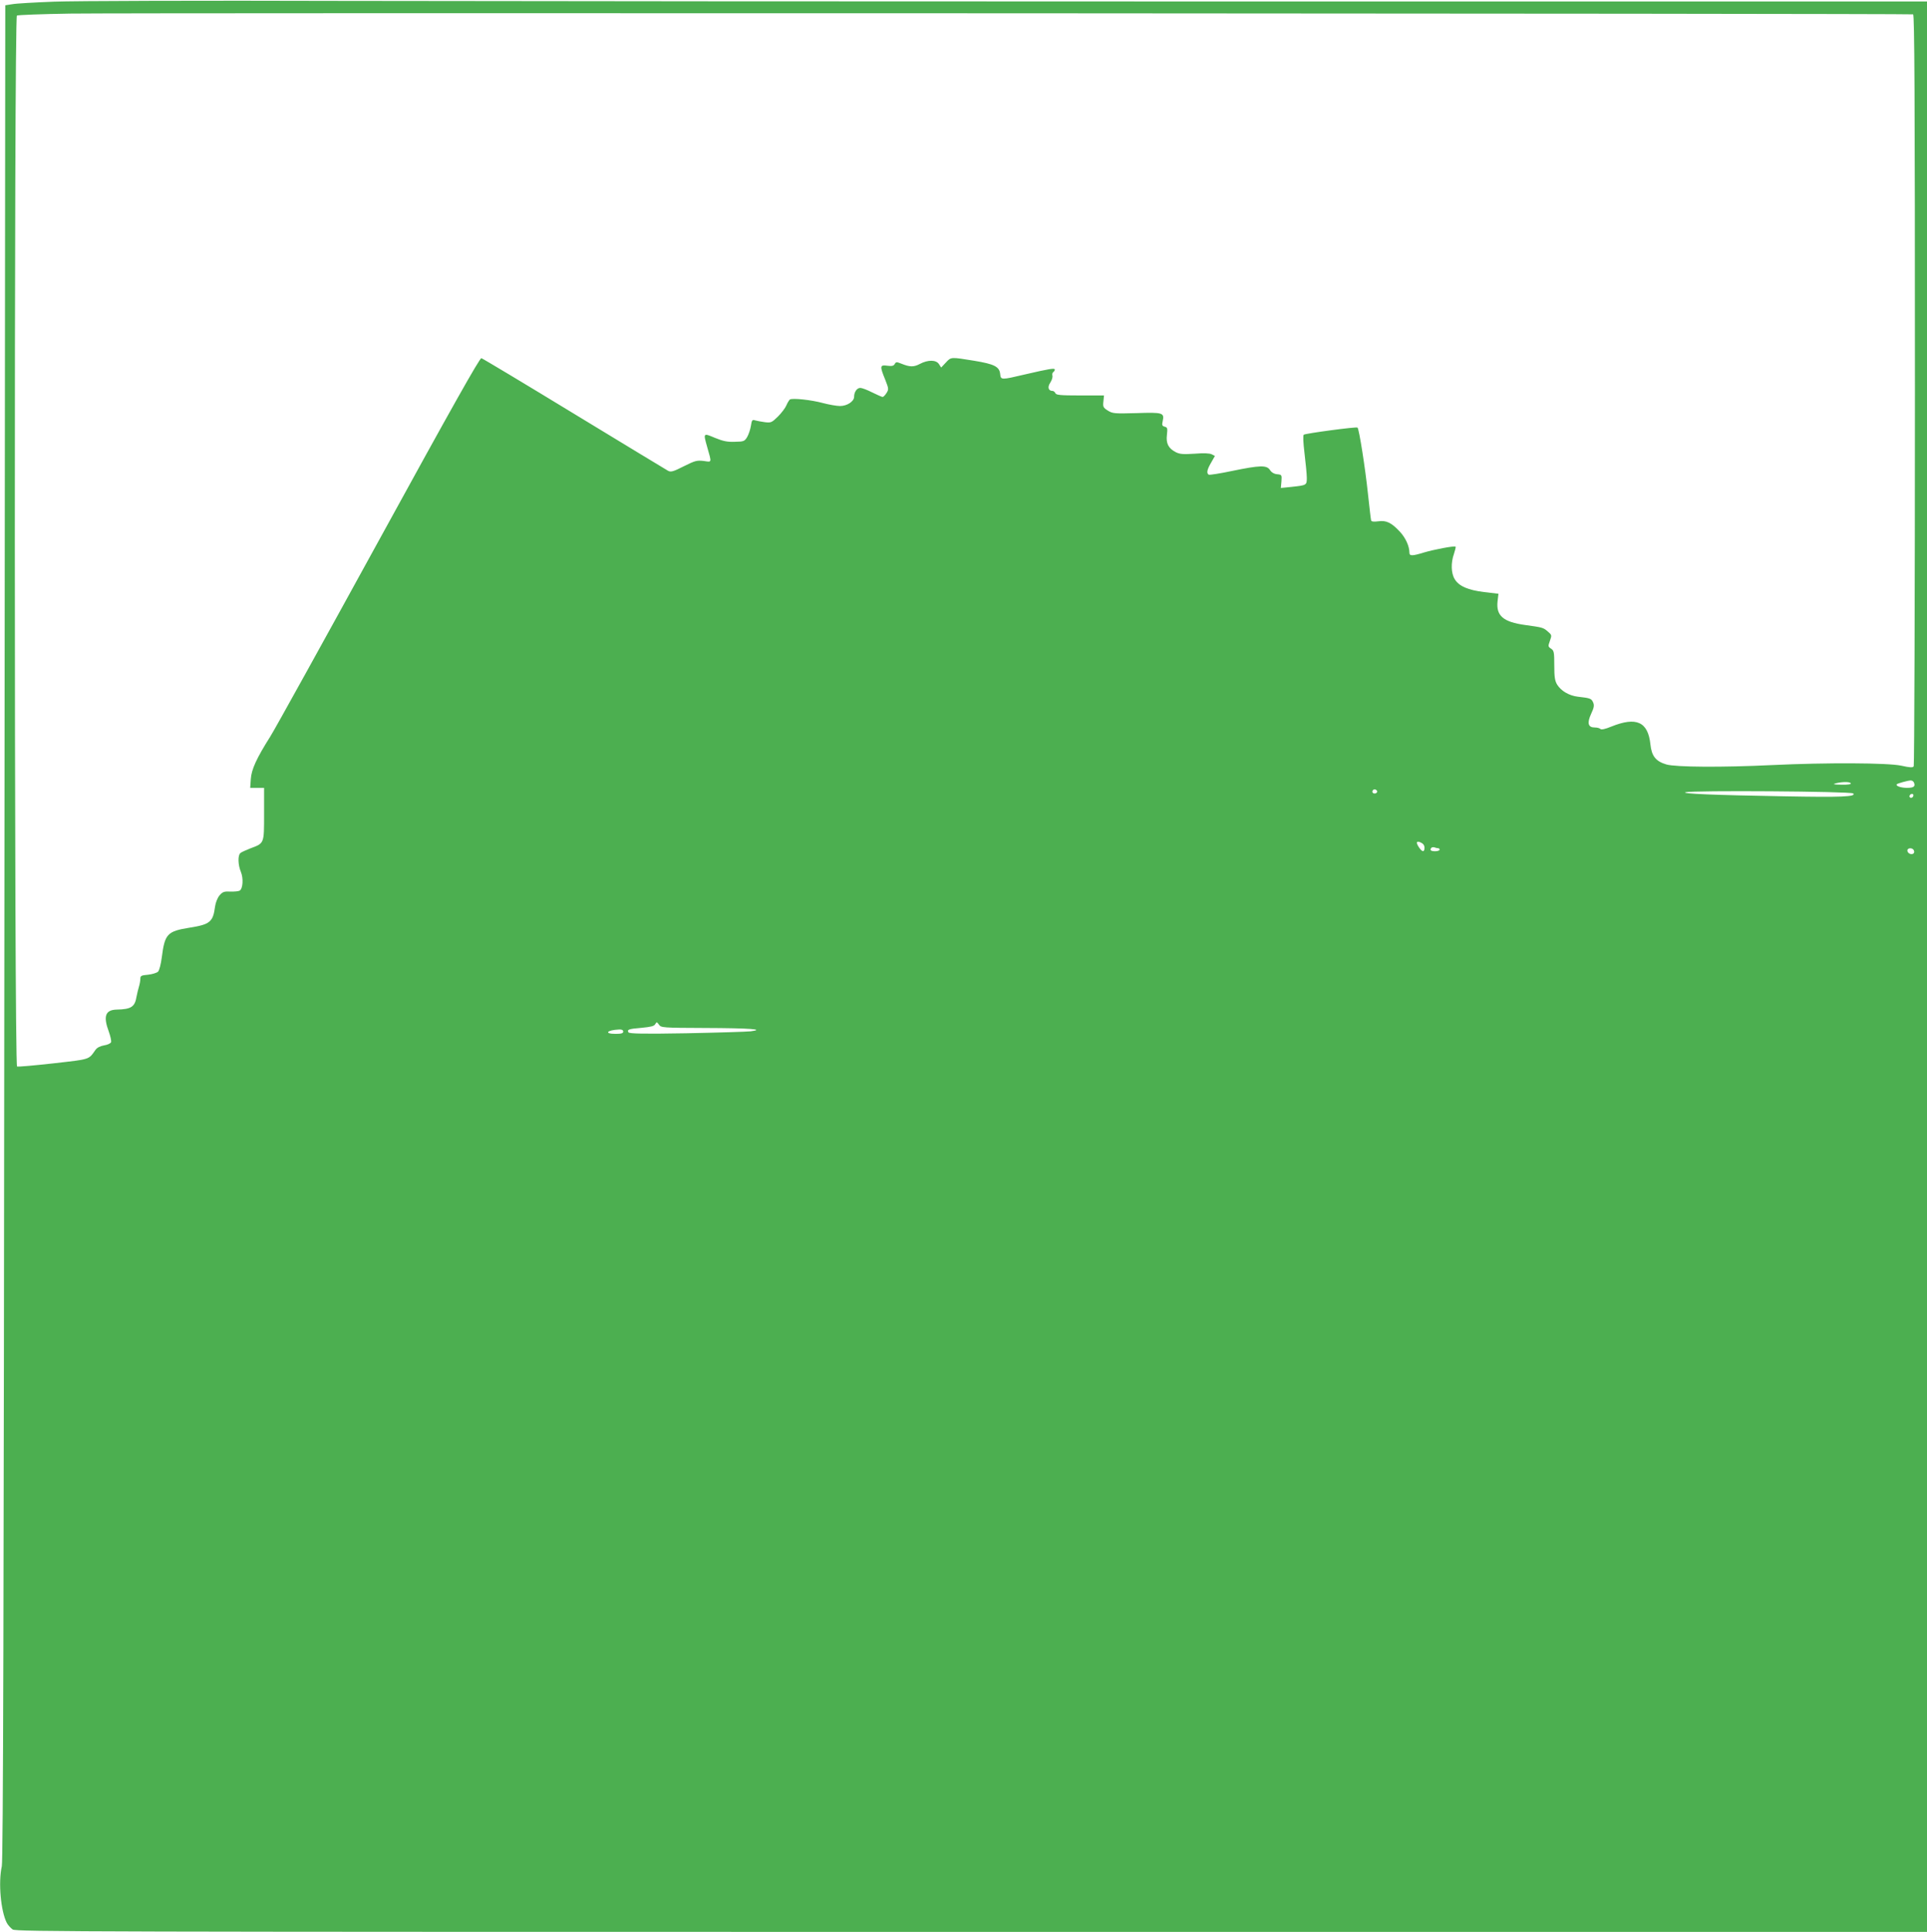 <?xml version="1.0" standalone="no"?>
<!DOCTYPE svg PUBLIC "-//W3C//DTD SVG 20010904//EN"
 "http://www.w3.org/TR/2001/REC-SVG-20010904/DTD/svg10.dtd">
<svg version="1.0" xmlns="http://www.w3.org/2000/svg"
 width="1277pt" height="1280pt" viewBox="0 0 1277 1280"
 preserveAspectRatio="xMidYMid meet">
<g transform="translate(0,1280) scale(0.1,-0.1)"
fill="#4caf50" stroke="none">
<path d="M360 12789 c-129 -5 -255 -12 -280 -17 l-45 -7 -6 -6140 c-4 -4486
-8 -6153 -17 -6190 -24 -108 -7 -297 33 -375 8 -15 25 -34 39 -44 23 -15 492
-16 6356 -16 l6330 0 0 6395 0 6395 -4417 0 c-2430 0 -5169 2 -6088 4 -941 3
-1773 0 -1905 -5z m12318 -84 c9 -4 12 -510 12 -2487 0 -1366 -4 -2489 -8
-2495 -6 -10 -24 -9 -83 4 -88 19 -495 21 -854 4 -332 -16 -640 -14 -702 4
-71 21 -98 56 -106 134 -16 149 -93 184 -259 117 -41 -17 -66 -22 -72 -16 -6
6 -22 10 -38 10 -44 0 -52 29 -24 90 20 43 22 57 13 77 -11 25 -20 28 -101 37
-58 7 -111 38 -137 80 -15 25 -19 50 -19 127 0 88 -2 98 -21 111 -20 13 -21
16 -8 52 13 37 13 39 -14 62 -30 26 -34 27 -150 43 -145 20 -193 61 -183 156
l6 51 -93 11 c-108 13 -169 39 -197 86 -24 39 -26 108 -5 167 8 24 13 45 11
48 -7 7 -145 -19 -211 -39 -75 -23 -95 -24 -95 -1 0 43 -25 98 -63 139 -56 60
-90 77 -144 69 -31 -4 -45 -2 -47 7 -2 6 -11 86 -21 177 -17 163 -58 427 -69
437 -6 7 -341 -38 -356 -47 -6 -4 -4 -50 5 -125 8 -66 15 -138 15 -161 0 -49
-1 -49 -103 -60 l-69 -7 4 44 c3 43 2 44 -29 47 -20 2 -37 12 -47 28 -22 33
-65 32 -250 -6 -80 -17 -151 -28 -156 -25 -16 10 -11 34 16 80 l25 44 -21 11
c-14 7 -52 9 -114 4 -75 -5 -98 -3 -124 10 -49 25 -66 58 -59 115 5 43 3 50
-15 54 -17 5 -19 11 -13 37 12 55 2 59 -173 53 -147 -4 -159 -3 -191 17 -30
19 -33 25 -29 60 l4 40 -159 0 c-131 0 -159 3 -163 15 -4 8 -12 15 -19 15 -28
0 -35 25 -15 55 11 17 17 37 14 47 -2 9 0 19 6 23 5 3 10 11 10 16 0 12 -35 6
-199 -32 -157 -37 -159 -37 -163 3 -5 49 -39 66 -173 88 -155 25 -152 26 -187
-12 l-31 -33 -15 23 c-19 29 -73 29 -126 1 -41 -22 -67 -21 -124 2 -30 12 -35
12 -43 -3 -7 -12 -18 -15 -49 -11 -49 7 -51 -2 -14 -92 24 -61 24 -65 8 -90
-9 -14 -20 -25 -25 -25 -5 0 -36 14 -69 30 -33 17 -68 30 -79 30 -22 0 -41
-27 -41 -59 0 -30 -46 -61 -93 -61 -22 0 -73 9 -111 19 -80 22 -206 35 -222
24 -5 -5 -16 -22 -23 -39 -7 -17 -32 -50 -56 -74 -41 -40 -46 -42 -87 -37 -24
3 -53 9 -64 12 -19 6 -22 2 -28 -37 -4 -24 -15 -57 -25 -74 -17 -28 -23 -30
-81 -31 -50 -2 -78 4 -132 26 -78 33 -78 33 -52 -59 31 -110 33 -102 -23 -94
-45 5 -57 2 -131 -35 -71 -36 -86 -40 -105 -30 -12 7 -292 176 -622 377 -330
201 -607 367 -615 369 -11 2 -198 -330 -680 -1209 -366 -667 -689 -1251 -719
-1298 -91 -144 -125 -218 -129 -282 l-4 -58 46 0 46 0 0 -173 c0 -199 2 -193
-91 -228 -30 -12 -60 -25 -66 -31 -18 -15 -16 -78 3 -124 18 -43 14 -112 -8
-125 -7 -4 -34 -7 -61 -6 -42 2 -52 -2 -72 -25 -14 -17 -26 -47 -30 -75 -13
-101 -34 -118 -167 -139 -150 -24 -166 -41 -186 -198 -6 -45 -16 -85 -25 -94
-9 -8 -38 -17 -66 -20 -45 -4 -51 -7 -51 -27 0 -12 -4 -35 -9 -51 -5 -16 -12
-46 -16 -66 -11 -69 -35 -85 -132 -87 -75 -2 -90 -44 -52 -146 11 -31 18 -62
15 -70 -3 -8 -24 -18 -46 -21 -27 -5 -47 -15 -58 -31 -46 -65 -32 -60 -276
-88 -126 -14 -235 -24 -243 -21 -19 8 -20 6950 -1 6963 7 4 166 10 353 13 402
6 12194 1 12213 -5z m6 -5091 c10 -25 -2 -34 -47 -34 -40 0 -77 13 -67 24 7 6
71 24 91 25 9 1 20 -6 23 -15z m-419 -4 c4 -6 -19 -10 -62 -9 -52 1 -61 3 -38
9 45 11 93 11 100 0z m-3140 -49 c7 -12 -12 -24 -25 -16 -11 7 -4 25 10 25 5
0 11 -4 15 -9z m3156 -18 c22 -22 -77 -26 -455 -19 -466 8 -689 17 -656 27 44
13 1097 6 1111 -8z m399 -11 c0 -13 -12 -22 -22 -16 -10 6 -1 24 13 24 5 0 9
-4 9 -8z m-3240 -349 c0 -29 -14 -30 -34 -1 -25 35 -21 50 9 36 16 -7 25 -19
25 -35z m91 -3 c5 0 9 -4 9 -10 0 -5 -13 -10 -30 -10 -29 0 -38 9 -23 24 4 3
13 4 21 1 7 -3 18 -5 23 -5z m3152 -15 c4 -8 2 -17 -4 -21 -15 -9 -39 3 -39
21 0 19 36 20 43 0z m-8010 -1176 c298 -1 402 -9 302 -22 -27 -3 -219 -9 -426
-13 -285 -5 -378 -3 -384 6 -11 18 0 23 86 30 62 6 84 11 91 24 9 16 11 16 25
-3 14 -20 22 -21 306 -22z m-543 -24 c0 -11 -12 -15 -50 -15 -79 0 -60 25 23
29 18 1 27 -4 27 -14z"/>
</g>
</svg>
